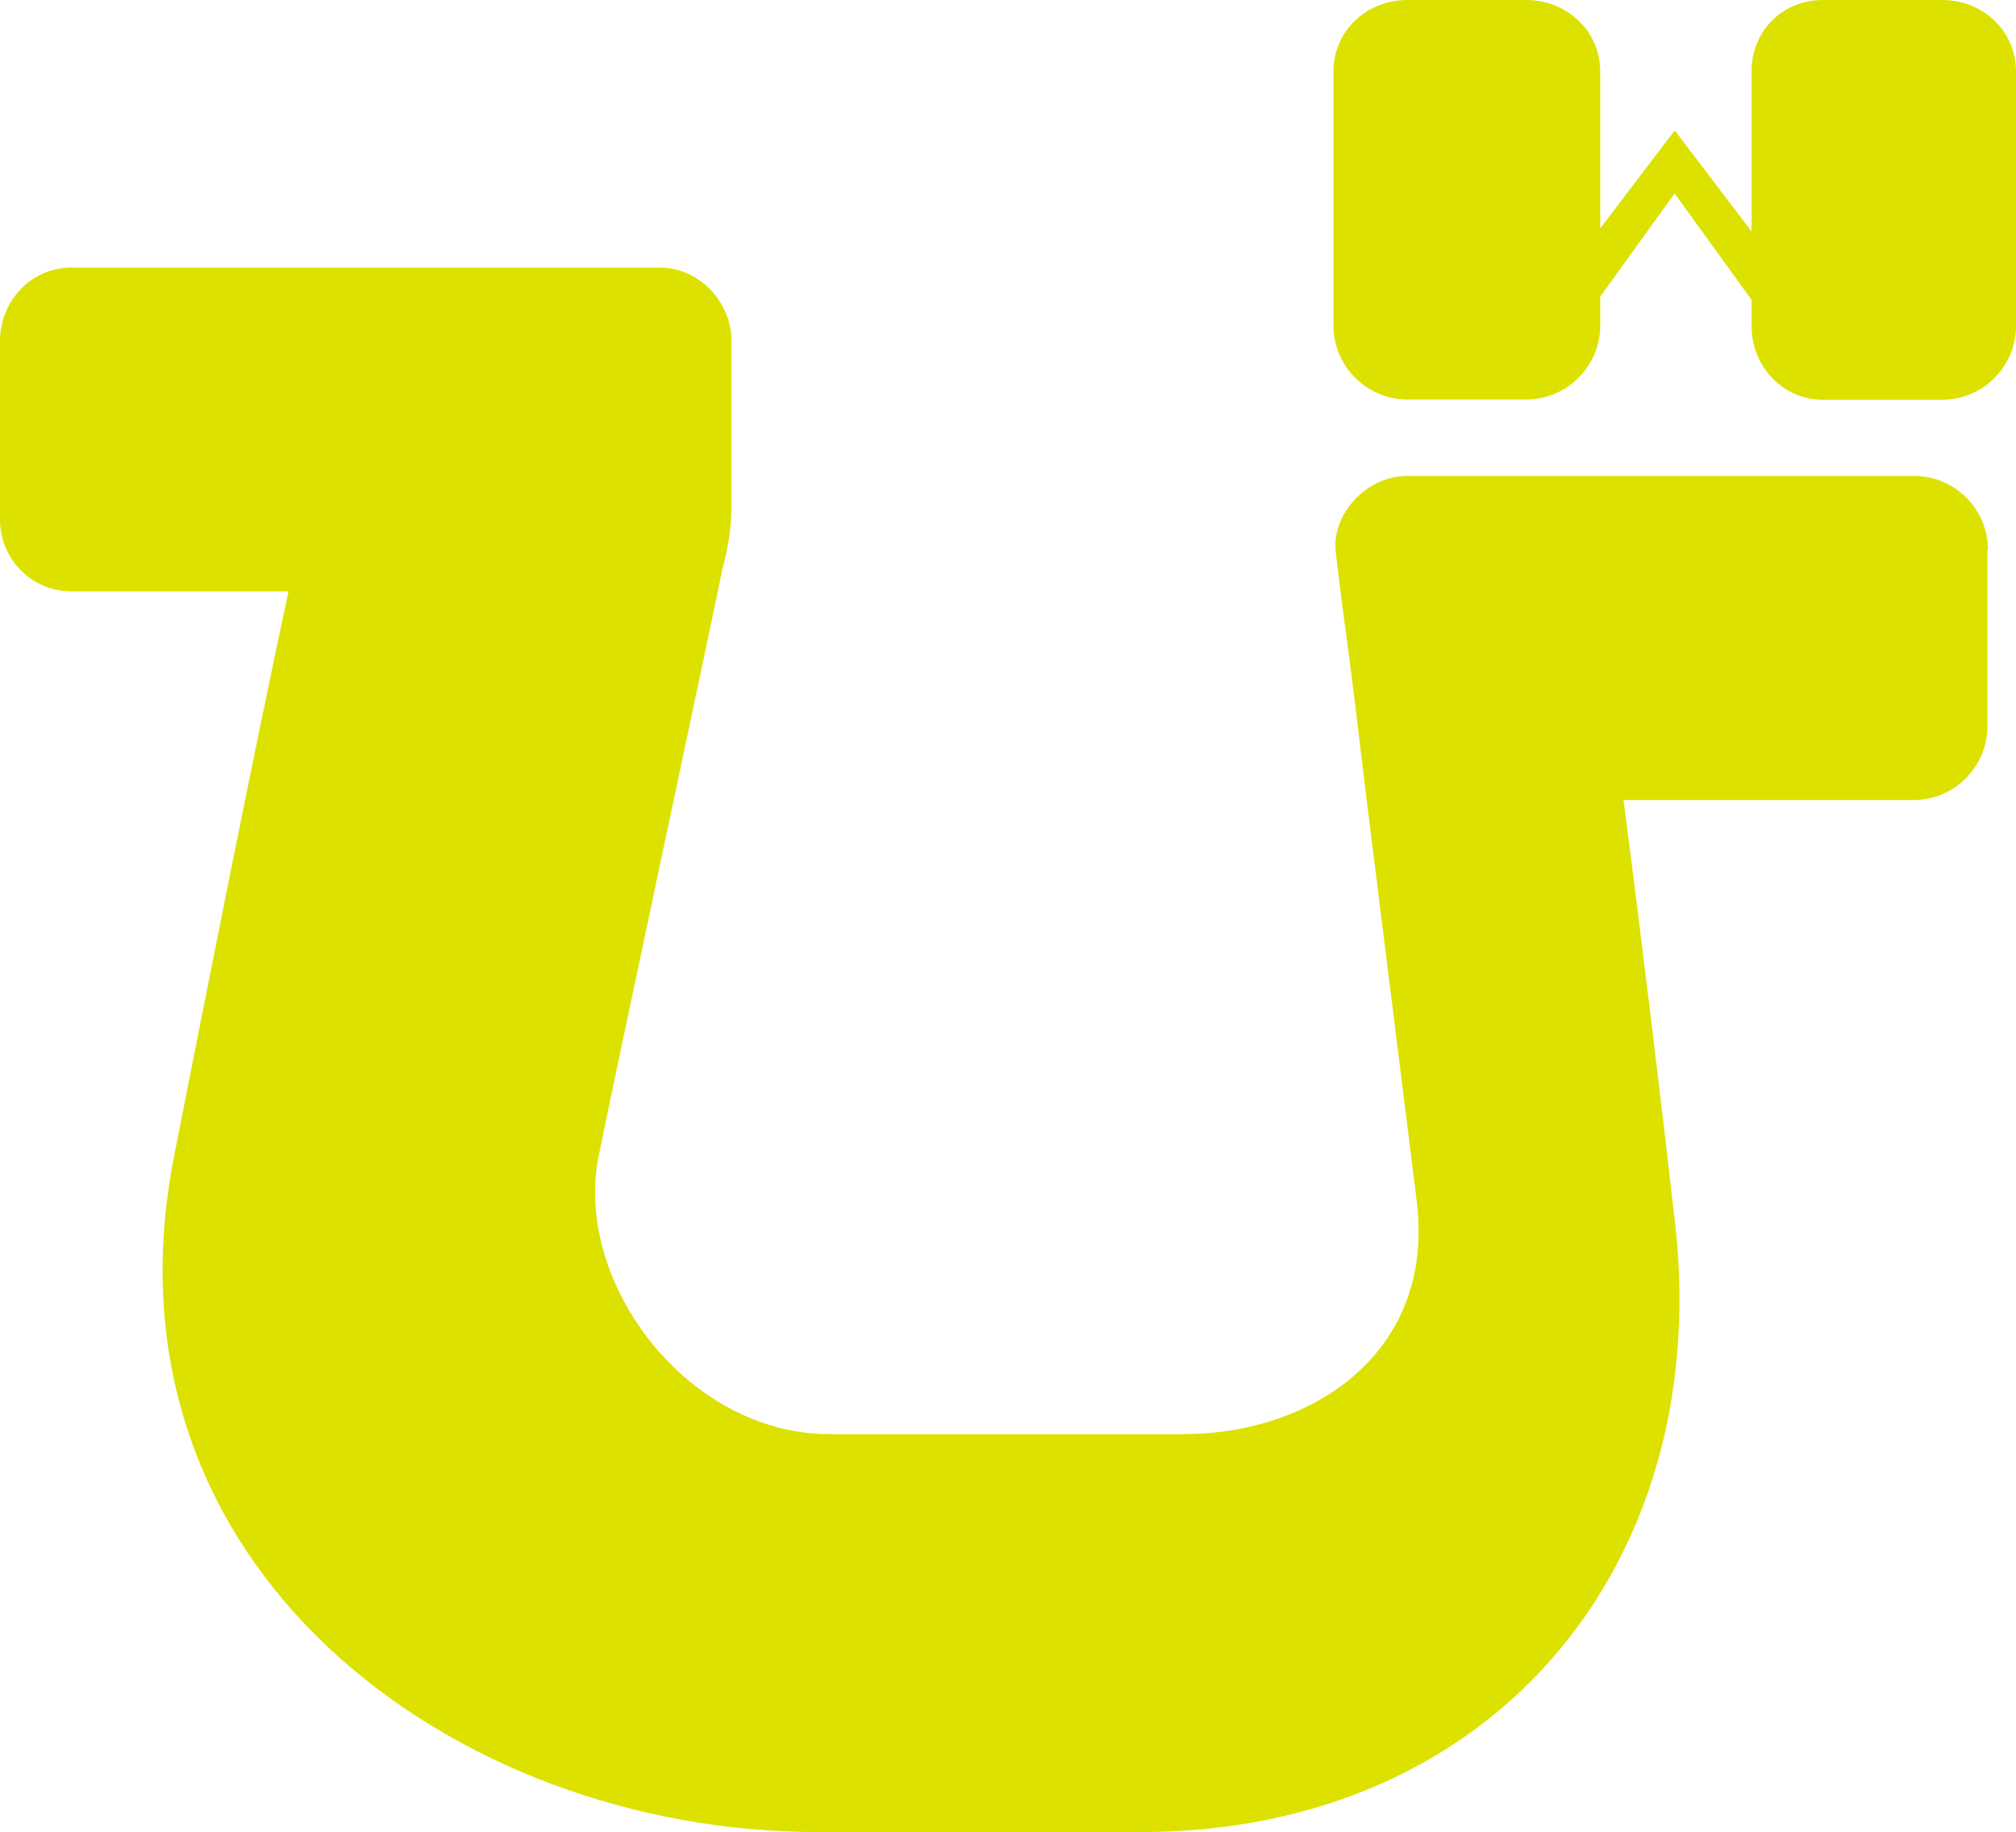 <?xml version="1.0" encoding="UTF-8"?><svg id="b" xmlns="http://www.w3.org/2000/svg" viewBox="0 0 77 69.98"><defs><style>.d{fill:#dde100;}</style></defs><g id="c"><path class="d" d="M75.91,21.01v6.73c0,1.55-1.27,2.82-2.82,2.82h-11.08c.64,4.91,1.46,11.66,1.91,15.67,1.74,13.19-6.64,23.75-20.37,23.75h-12.33c-13.84,0-27.67-10.09-24.57-25.82,1.09-5.55,3.09-15.65,4.37-21.57H2.73c-1.55,0-2.73-1.27-2.73-2.73v-6.82c0-1.54,1.18-2.82,2.73-2.82h22.48c1.45,0,2.73,1.27,2.73,2.82v6.19c0,.73-.08,1.55-.36,2.55-.18,1-4.19,19.73-4.73,22.46-.91,4.82,3.45,10.54,8.83,10.54h13.52c4.9,0,9.63-3.09,8.91-8.91-.18-1.46-1.91-15.31-1.91-15.31l-.54-4.46c-.28-2.09-.55-4.18-.64-5-.18-1.46,1.18-2.92,2.72-2.92h19.37c1.55,0,2.82,1.27,2.82,2.82Z"/><path class="d" d="M61.12,11.35v1.09c0,1.55-1.28,2.82-2.82,2.82h-4.55c-1.55,0-2.82-1.28-2.82-2.82V2.73c0-1.55,1.27-2.73,2.82-2.73h4.55c1.54,0,2.82,1.18,2.82,2.73v8.62Z"/><path class="d" d="M66.9,6.8V2.73c0-1.55,1.18-2.73,2.73-2.73h4.55c1.56,0,2.82,1.18,2.82,2.73v9.72c0,1.55-1.26,2.82-2.82,2.82h-4.55c-1.55,0-2.73-1.28-2.73-2.82v-5.64Z"/><polygon class="d" points="69.56 12.34 63.98 5 63.96 5.02 63.95 5 58.37 12.34 59.55 13.51 63.96 7.39 68.39 13.51 69.56 12.34"/></g></svg>